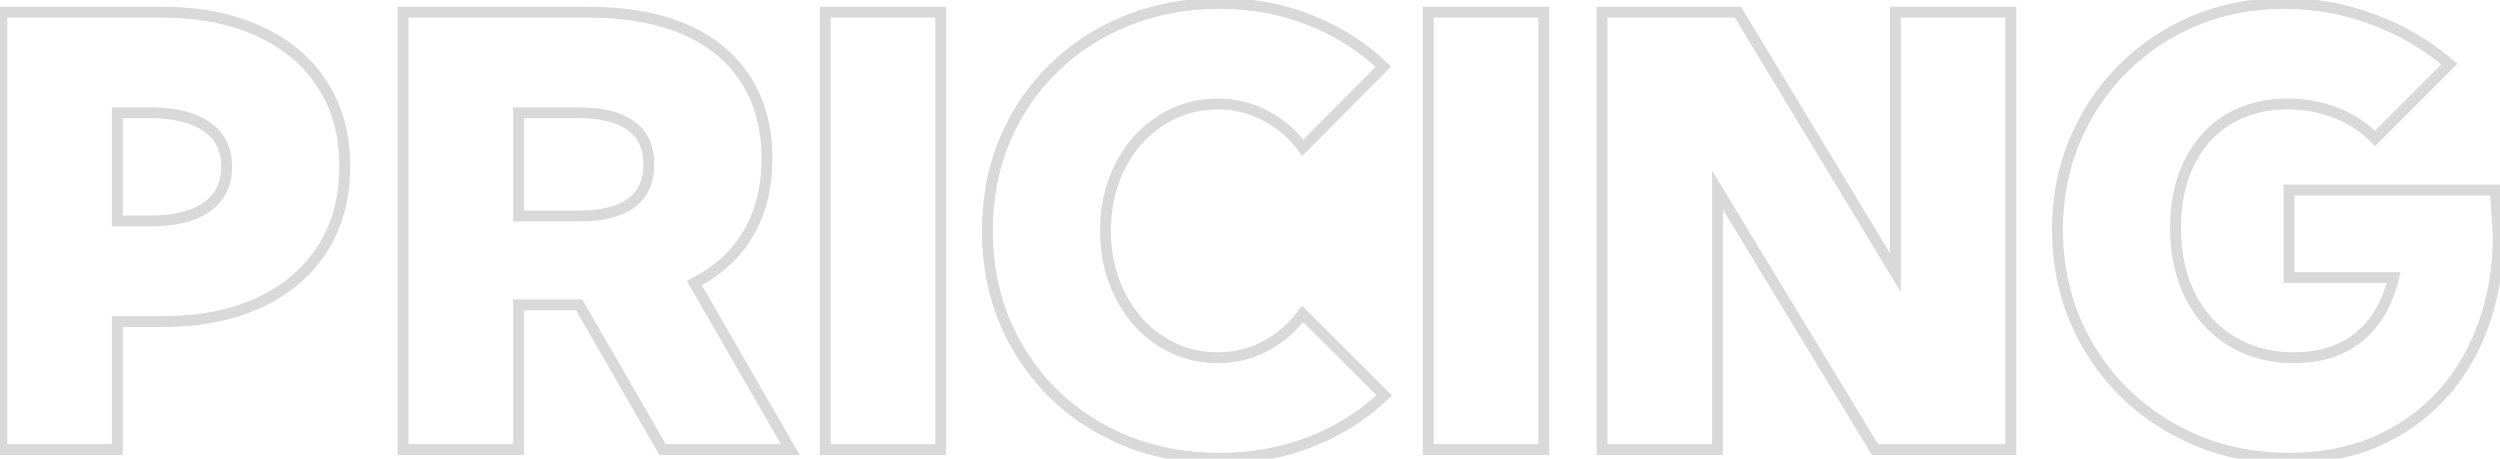 <svg width="545" height="100" viewBox="0 0 545 100" fill="none" xmlns="http://www.w3.org/2000/svg">
<mask id="path-1-outside-1_83_541" maskUnits="userSpaceOnUse" x="-1" y="-1" width="547" height="103" fill="black">
<rect fill="white" x="-1" y="-1" width="547" height="103"/>
<path d="M0.403 98V2.654H35.173C43.351 2.654 50.428 4.031 56.403 6.786C62.42 9.498 67.039 13.375 70.26 18.418C73.523 23.418 75.154 29.372 75.154 36.279C75.154 43.187 73.523 49.183 70.26 54.268C67.039 59.311 62.463 63.209 56.53 65.964C50.597 68.718 43.584 70.095 35.49 70.095H25.575V98H0.403ZM25.575 48.166H32.694C38.118 48.166 42.249 47.149 45.089 45.115C47.97 43.081 49.411 40.136 49.411 36.279C49.411 32.508 47.97 29.626 45.089 27.635C42.207 25.601 38.075 24.584 32.694 24.584H25.575V48.166ZM172.28 98H144.439L126.26 66.472H113.038V98H87.867V2.654H128.167C136.43 2.654 143.464 3.904 149.27 6.404C155.075 8.905 159.504 12.549 162.555 17.337C165.648 22.084 167.195 27.825 167.195 34.563C167.195 40.877 165.839 46.322 163.127 50.899C160.415 55.476 156.495 59.078 151.368 61.705L172.28 98ZM113.038 47.085H126.196C131.239 47.085 135.032 46.153 137.574 44.288C140.159 42.382 141.452 39.563 141.452 35.834C141.452 32.105 140.159 29.309 137.574 27.444C135.032 25.537 131.239 24.584 126.196 24.584H113.038V47.085ZM179.908 98V2.654H205.079V98H179.908ZM301.76 86.177C297.268 90.499 291.95 93.868 285.805 96.284C279.703 98.699 273.05 99.907 265.846 99.907C258.6 99.907 251.883 98.678 245.696 96.22C239.552 93.72 234.191 90.245 229.615 85.796C225.081 81.304 221.542 76.049 219 70.032C216.499 64.014 215.249 57.446 215.249 50.327C215.249 43.208 216.499 36.64 219 30.622C221.542 24.605 225.081 19.371 229.615 14.922C234.191 10.43 239.552 6.955 245.696 4.497C251.883 1.997 258.6 0.747 265.846 0.747C273.008 0.747 279.618 1.976 285.678 4.434C291.78 6.849 297.077 10.218 301.569 14.54L284.026 32.211C281.822 29.245 279.11 26.914 275.889 25.219C272.711 23.524 269.236 22.677 265.465 22.677C261.99 22.677 258.769 23.376 255.803 24.774C252.837 26.173 250.231 28.122 247.985 30.622C245.781 33.122 244.065 36.046 242.836 39.394C241.607 42.742 240.993 46.365 240.993 50.264C240.993 54.204 241.607 57.849 242.836 61.197C244.065 64.544 245.781 67.489 247.985 70.032C250.231 72.532 252.837 74.481 255.803 75.88C258.769 77.278 261.99 77.977 265.465 77.977C269.236 77.977 272.711 77.13 275.889 75.435C279.068 73.74 281.758 71.409 283.962 68.443L301.76 86.177ZM311.358 98V2.654H336.529V98H311.358ZM438.359 98H408.738L374.413 41.428V98H349.242V2.654H378.863L413.187 59.417V2.654H438.359V98ZM517.75 30.177C515.462 27.804 512.665 25.961 509.36 24.647C506.054 23.334 502.495 22.677 498.681 22.677C494.994 22.677 491.647 23.312 488.638 24.584C485.672 25.812 483.108 27.613 480.947 29.987C478.828 32.36 477.175 35.199 475.989 38.504C474.844 41.809 474.272 45.539 474.272 49.691C474.272 53.929 474.887 57.785 476.116 61.26C477.345 64.735 479.103 67.722 481.392 70.223C483.68 72.68 486.392 74.587 489.528 75.943C492.706 77.299 496.223 77.977 500.079 77.977C502.961 77.977 505.588 77.596 507.961 76.833C510.334 76.07 512.432 74.948 514.254 73.464C516.076 71.981 517.623 70.159 518.894 67.998C520.166 65.794 521.14 63.294 521.818 60.497H498.999V41.428H543.938L544.638 51.026C544.638 58.273 543.536 64.904 541.332 70.922C539.171 76.897 536.078 82.046 532.052 86.368C528.026 90.69 523.217 94.038 517.623 96.411C512.072 98.742 505.885 99.907 499.062 99.907C491.943 99.907 485.311 98.657 479.167 96.157C473.065 93.614 467.704 90.097 463.085 85.605C458.509 81.071 454.928 75.774 452.343 69.714C449.8 63.654 448.529 57.107 448.529 50.073C448.529 43.123 449.779 36.661 452.279 30.686C454.779 24.711 458.275 19.477 462.767 14.986C467.259 10.494 472.493 6.998 478.468 4.497C484.485 1.997 490.99 0.747 497.982 0.747C504.55 0.747 510.949 1.891 517.178 4.18C523.407 6.468 529.001 9.731 533.959 13.969L517.75 30.177Z"/>
</mask>
<path d="M0.403 98H-0.782V99.186H0.403V98ZM0.403 2.654V1.468H-0.782V2.654H0.403ZM56.403 6.786L55.907 7.862L55.916 7.867L56.403 6.786ZM70.26 18.418L69.261 19.056L69.267 19.066L70.26 18.418ZM70.26 54.268L69.262 53.628L69.261 53.63L70.26 54.268ZM56.53 65.964L57.029 67.039L56.53 65.964ZM25.575 70.095V68.91H24.389V70.095H25.575ZM25.575 98V99.186H26.76V98H25.575ZM25.575 48.166H24.389V49.352H25.575V48.166ZM45.089 45.115L44.405 44.146L44.398 44.151L45.089 45.115ZM45.089 27.635L44.405 28.603L44.414 28.61L45.089 27.635ZM25.575 24.584V23.398H24.389V24.584H25.575ZM1.589 98V2.654H-0.782V98H1.589ZM0.403 3.84H35.173V1.468H0.403V3.84ZM35.173 3.84C43.22 3.84 50.12 5.195 55.907 7.862L56.899 5.709C50.736 2.868 43.482 1.468 35.173 1.468V3.84ZM55.916 7.867C61.746 10.494 66.177 14.227 69.261 19.056L71.259 17.78C67.902 12.523 63.095 8.501 56.89 5.705L55.916 7.867ZM69.267 19.066C72.385 23.845 73.969 29.565 73.969 36.279H76.34C76.34 29.179 74.66 22.992 71.253 17.77L69.267 19.066ZM73.969 36.279C73.969 42.993 72.386 48.76 69.262 53.628L71.258 54.908C74.66 49.606 76.34 43.38 76.34 36.279H73.969ZM69.261 53.63C66.173 58.465 61.778 62.22 56.031 64.888L57.029 67.039C63.147 64.199 67.906 60.157 71.259 54.906L69.261 53.63ZM56.031 64.888C50.287 67.555 43.452 68.91 35.49 68.91V71.281C43.717 71.281 50.908 69.881 57.029 67.039L56.031 64.888ZM35.49 68.91H25.575V71.281H35.49V68.91ZM24.389 70.095V98H26.76V70.095H24.389ZM25.575 96.814H0.403V99.186H25.575V96.814ZM25.575 49.352H32.694V46.98H25.575V49.352ZM32.694 49.352C38.238 49.352 42.655 48.317 45.779 46.079L44.398 44.151C41.844 45.981 37.998 46.98 32.694 46.98V49.352ZM45.772 46.083C49.002 43.804 50.597 40.479 50.597 36.279H48.225C48.225 39.792 46.939 42.358 44.405 44.146L45.772 46.083ZM50.597 36.279C50.597 32.154 48.992 28.892 45.763 26.659L44.414 28.61C46.948 30.361 48.225 32.862 48.225 36.279H50.597ZM45.772 26.666C42.611 24.434 38.2 23.398 32.694 23.398V25.769C37.951 25.769 41.803 26.767 44.405 28.603L45.772 26.666ZM32.694 23.398H25.575V25.769H32.694V23.398ZM24.389 24.584V48.166H26.76V24.584H24.389ZM172.28 98V99.186H174.332L173.307 97.408L172.28 98ZM144.439 98L143.412 98.592L143.754 99.186H144.439V98ZM126.26 66.472L127.287 65.88L126.945 65.287H126.26V66.472ZM113.038 66.472V65.287H111.853V66.472H113.038ZM113.038 98V99.186H114.224V98H113.038ZM87.867 98H86.682V99.186H87.867V98ZM87.867 2.654V1.468H86.682V2.654H87.867ZM162.555 17.337L161.555 17.974L161.562 17.985L162.555 17.337ZM151.368 61.705L150.827 60.65L149.719 61.218L150.34 62.297L151.368 61.705ZM113.038 47.085H111.853V48.271H113.038V47.085ZM137.574 44.288L138.275 45.245L138.278 45.242L137.574 44.288ZM137.574 27.444L136.863 28.392L136.872 28.399L136.881 28.406L137.574 27.444ZM113.038 24.584V23.398H111.853V24.584H113.038ZM172.28 96.814H144.439V99.186H172.28V96.814ZM145.466 97.408L127.287 65.88L125.233 67.064L143.412 98.592L145.466 97.408ZM126.26 65.287H113.038V67.658H126.26V65.287ZM111.853 66.472V98H114.224V66.472H111.853ZM113.038 96.814H87.867V99.186H113.038V96.814ZM89.053 98V2.654H86.682V98H89.053ZM87.867 3.84H128.167V1.468H87.867V3.84ZM128.167 3.84C136.316 3.84 143.182 5.073 148.801 7.493L149.739 5.315C143.747 2.735 136.544 1.468 128.167 1.468V3.84ZM148.801 7.493C154.414 9.911 158.646 13.409 161.555 17.974L163.555 16.7C160.362 11.689 155.737 7.899 149.739 5.315L148.801 7.493ZM161.562 17.985C164.507 22.504 166.009 28.011 166.009 34.563H168.381C168.381 27.64 166.789 21.663 163.548 16.69L161.562 17.985ZM166.009 34.563C166.009 40.705 164.692 45.933 162.107 50.295L164.147 51.504C166.986 46.712 168.381 41.05 168.381 34.563H166.009ZM162.107 50.295C159.518 54.663 155.772 58.116 150.827 60.65L151.908 62.76C157.218 60.04 161.311 56.289 164.147 51.504L162.107 50.295ZM150.34 62.297L171.253 98.592L173.307 97.408L152.395 61.113L150.34 62.297ZM113.038 48.271H126.196V45.9H113.038V48.271ZM126.196 48.271C131.352 48.271 135.44 47.324 138.275 45.245L136.873 43.332C134.623 44.982 131.126 45.9 126.196 45.9V48.271ZM138.278 45.242C141.217 43.074 142.637 39.871 142.637 35.834H140.266C140.266 39.256 139.101 41.689 136.87 43.334L138.278 45.242ZM142.637 35.834C142.637 31.798 141.217 28.61 138.268 26.483L136.881 28.406C139.101 30.007 140.266 32.412 140.266 35.834H142.637ZM138.286 26.495C135.449 24.368 131.356 23.398 126.196 23.398V25.769C131.122 25.769 134.615 26.706 136.863 28.392L138.286 26.495ZM126.196 23.398H113.038V25.769H126.196V23.398ZM111.853 24.584V47.085H114.224V24.584H111.853ZM179.908 98H178.722V99.186H179.908V98ZM179.908 2.654V1.468H178.722V2.654H179.908ZM205.079 2.654H206.265V1.468H205.079V2.654ZM205.079 98V99.186H206.265V98H205.079ZM181.093 98V2.654H178.722V98H181.093ZM179.908 3.84H205.079V1.468H179.908V3.84ZM203.893 2.654V98H206.265V2.654H203.893ZM205.079 96.814H179.908V99.186H205.079V96.814ZM301.76 86.177L302.582 87.031L303.454 86.192L302.597 85.337L301.76 86.177ZM285.805 96.284L285.372 95.18L285.369 95.181L285.805 96.284ZM245.696 96.22L245.25 97.318L245.259 97.322L245.696 96.22ZM229.615 85.796L228.78 86.638L228.788 86.646L229.615 85.796ZM219 70.032L217.905 70.487L217.907 70.493L219 70.032ZM219 30.622L217.907 30.161L217.905 30.167L219 30.622ZM229.615 14.922L230.445 15.768L230.445 15.768L229.615 14.922ZM245.696 4.497L246.137 5.598L246.141 5.597L245.696 4.497ZM285.678 4.434L285.233 5.533L285.242 5.536L285.678 4.434ZM301.569 14.54L302.411 15.376L303.259 14.521L302.391 13.686L301.569 14.54ZM284.026 32.211L283.074 32.918L283.896 34.025L284.867 33.047L284.026 32.211ZM275.889 25.219L275.331 26.265L275.337 26.268L275.889 25.219ZM247.985 30.622L247.103 29.83L247.095 29.838L247.985 30.622ZM242.836 39.394L241.723 38.986L242.836 39.394ZM242.836 61.197L241.723 61.605L242.836 61.197ZM247.985 70.032L247.089 70.808L247.096 70.816L247.103 70.824L247.985 70.032ZM283.962 68.443L284.799 67.603L283.828 66.635L283.01 67.736L283.962 68.443ZM300.938 85.323C296.564 89.531 291.38 92.818 285.372 95.18L286.239 97.387C292.519 94.918 297.972 91.468 302.582 87.031L300.938 85.323ZM285.369 95.181C279.419 97.537 272.915 98.721 265.846 98.721V101.093C273.185 101.093 279.988 99.862 286.242 97.386L285.369 95.181ZM265.846 98.721C258.737 98.721 252.17 97.516 246.134 95.118L245.259 97.322C251.597 99.84 258.463 101.093 265.846 101.093V98.721ZM246.143 95.122C240.134 92.677 234.904 89.285 230.441 84.946L228.788 86.646C233.479 91.206 238.969 94.763 245.25 97.318L246.143 95.122ZM230.449 84.953C226.027 80.573 222.576 75.449 220.092 69.57L217.907 70.493C220.509 76.65 224.134 82.035 228.78 86.638L230.449 84.953ZM220.094 69.577C217.659 63.717 216.435 57.305 216.435 50.327H214.064C214.064 57.588 215.339 64.312 217.905 70.487L220.094 69.577ZM216.435 50.327C216.435 43.349 217.659 36.938 220.094 31.077L217.905 30.167C215.339 36.342 214.064 43.066 214.064 50.327H216.435ZM220.092 31.084C222.575 25.206 226.026 20.105 230.445 15.768L228.784 14.076C224.135 18.638 220.509 24.003 217.907 30.161L220.092 31.084ZM230.445 15.768C234.906 11.39 240.133 8 246.137 5.598L245.256 3.397C238.971 5.911 233.476 9.471 228.784 14.076L230.445 15.768ZM246.141 5.597C252.175 3.158 258.739 1.933 265.846 1.933V-0.438C258.461 -0.438 251.592 0.836 245.252 3.398L246.141 5.597ZM265.846 1.933C272.87 1.933 279.327 3.137 285.233 5.533L286.124 3.335C279.91 0.815 273.146 -0.438 265.846 -0.438V1.933ZM285.242 5.536C291.208 7.898 296.372 11.185 300.747 15.395L302.391 13.686C297.782 9.251 292.352 5.801 286.115 3.332L285.242 5.536ZM300.728 13.705L283.184 31.376L284.867 33.047L302.411 15.376L300.728 13.705ZM284.977 31.504C282.669 28.398 279.822 25.949 276.442 24.17L275.337 26.268C278.398 27.88 280.974 30.092 283.074 32.918L284.977 31.504ZM276.447 24.173C273.089 22.382 269.421 21.491 265.465 21.491V23.862C269.051 23.862 272.333 24.666 275.331 26.265L276.447 24.173ZM265.465 21.491C261.826 21.491 258.431 22.225 255.298 23.702L256.309 25.847C259.108 24.527 262.154 23.862 265.465 23.862V21.491ZM255.298 23.702C252.185 25.169 249.452 27.215 247.103 29.83L248.867 31.415C251.01 29.029 253.489 27.176 256.309 25.847L255.298 23.702ZM247.095 29.838C244.788 32.456 242.999 35.51 241.723 38.986L243.949 39.803C245.131 36.583 246.774 33.789 248.874 31.406L247.095 29.838ZM241.723 38.986C240.442 42.476 239.807 46.239 239.807 50.264H242.178C242.178 46.491 242.772 43.008 243.949 39.803L241.723 38.986ZM239.807 50.264C239.807 54.329 240.441 58.113 241.723 61.605L243.949 60.788C242.773 57.584 242.178 54.08 242.178 50.264H239.807ZM241.723 61.605C242.998 65.079 244.786 68.151 247.089 70.808L248.881 69.255C246.777 66.828 245.131 64.009 243.949 60.788L241.723 61.605ZM247.103 70.824C249.452 73.439 252.185 75.485 255.298 76.952L256.309 74.807C253.489 73.478 251.01 71.625 248.867 69.24L247.103 70.824ZM255.298 76.952C258.431 78.43 261.826 79.163 265.465 79.163V76.792C262.154 76.792 259.108 76.127 256.309 74.807L255.298 76.952ZM265.465 79.163C269.421 79.163 273.089 78.272 276.447 76.481L275.331 74.389C272.333 75.988 269.051 76.792 265.465 76.792V79.163ZM276.447 76.481C279.784 74.701 282.608 72.253 284.914 69.15L283.01 67.736C280.908 70.565 278.351 72.778 275.331 74.389L276.447 76.481ZM283.125 69.283L300.923 87.017L302.597 85.337L284.799 67.603L283.125 69.283ZM311.358 98H310.172V99.186H311.358V98ZM311.358 2.654V1.468H310.172V2.654H311.358ZM336.529 2.654H337.715V1.468H336.529V2.654ZM336.529 98V99.186H337.715V98H336.529ZM312.544 98V2.654H310.172V98H312.544ZM311.358 3.84H336.529V1.468H311.358V3.84ZM335.344 2.654V98H337.715V2.654H335.344ZM336.529 96.814H311.358V99.186H336.529V96.814ZM438.359 98V99.186H439.544V98H438.359ZM408.738 98L407.724 98.615L408.071 99.186H408.738V98ZM374.413 41.428L375.427 40.813L373.228 37.188V41.428H374.413ZM374.413 98V99.186H375.599V98H374.413ZM349.242 98H348.057V99.186H349.242V98ZM349.242 2.654V1.468H348.057V2.654H349.242ZM378.863 2.654L379.877 2.041L379.531 1.468H378.863V2.654ZM413.187 59.417L412.173 60.03L414.373 63.669V59.417H413.187ZM413.187 2.654V1.468H412.002V2.654H413.187ZM438.359 2.654H439.544V1.468H438.359V2.654ZM438.359 96.814H408.738V99.186H438.359V96.814ZM409.752 97.385L375.427 40.813L373.4 42.043L407.724 98.615L409.752 97.385ZM373.228 41.428V98H375.599V41.428H373.228ZM374.413 96.814H349.242V99.186H374.413V96.814ZM350.428 98V2.654H348.057V98H350.428ZM349.242 3.84H378.863V1.468H349.242V3.84ZM377.848 3.268L412.173 60.03L414.202 58.803L379.877 2.041L377.848 3.268ZM414.373 59.417V2.654H412.002V59.417H414.373ZM413.187 3.84H438.359V1.468H413.187V3.84ZM437.173 2.654V98H439.544V2.654H437.173ZM517.75 30.177L516.897 31L517.735 31.869L518.588 31.016L517.75 30.177ZM488.638 24.584L489.092 25.679L489.099 25.676L488.638 24.584ZM480.947 29.987L480.07 29.188L480.062 29.197L480.947 29.987ZM475.989 38.504L474.873 38.104L474.868 38.116L475.989 38.504ZM476.116 61.26L474.998 61.655L476.116 61.26ZM481.392 70.222L480.517 71.023L480.524 71.03L481.392 70.222ZM489.528 75.943L489.057 77.031L489.062 77.034L489.528 75.943ZM507.961 76.833L508.324 77.962L507.961 76.833ZM518.894 67.998L519.916 68.599L519.921 68.59L518.894 67.998ZM521.818 60.497L522.97 60.777L523.326 59.312H521.818V60.497ZM498.999 60.497H497.813V61.683H498.999V60.497ZM498.999 41.428V40.242H497.813V41.428H498.999ZM543.938 41.428L545.121 41.342L545.041 40.242H543.938V41.428ZM544.638 51.026H545.823V50.983L545.82 50.94L544.638 51.026ZM541.332 70.922L540.219 70.514L540.217 70.519L541.332 70.922ZM517.623 96.411L518.082 97.504L518.086 97.502L517.623 96.411ZM479.167 96.157L478.711 97.251L478.72 97.255L479.167 96.157ZM463.085 85.605L462.251 86.447L462.259 86.455L463.085 85.605ZM452.343 69.714L451.25 70.173L451.252 70.179L452.343 69.714ZM478.468 4.497L478.013 3.403L478.01 3.404L478.468 4.497ZM533.959 13.969L534.797 14.807L535.704 13.9L534.729 13.067L533.959 13.969ZM518.604 29.354C516.189 26.85 513.247 24.916 509.798 23.545L508.922 25.749C512.083 27.005 514.734 28.758 516.897 31L518.604 29.354ZM509.798 23.545C506.343 22.172 502.634 21.491 498.681 21.491V23.862C502.356 23.862 505.766 24.495 508.922 25.749L509.798 23.545ZM498.681 21.491C494.856 21.491 491.349 22.151 488.176 23.491L489.099 25.676C491.944 24.474 495.132 23.862 498.681 23.862V21.491ZM488.184 23.488C485.057 24.784 482.349 26.686 480.07 29.188L481.823 30.785C483.867 28.541 486.286 26.841 489.092 25.679L488.184 23.488ZM480.062 29.197C477.832 31.695 476.105 34.67 474.873 38.104L477.104 38.905C478.245 35.728 479.824 33.024 481.831 30.776L480.062 29.197ZM474.868 38.116C473.674 41.567 473.087 45.431 473.087 49.691H475.458C475.458 45.647 476.015 42.052 477.109 38.892L474.868 38.116ZM473.087 49.691C473.087 54.044 473.718 58.036 474.998 61.655L477.234 60.865C476.056 57.534 475.458 53.814 475.458 49.691H473.087ZM474.998 61.655C476.275 65.267 478.112 68.396 480.517 71.023L482.266 69.422C480.094 67.049 478.414 64.203 477.234 60.865L474.998 61.655ZM480.524 71.03C482.926 73.61 485.774 75.612 489.057 77.031L489.998 74.855C487.01 73.563 484.434 71.751 482.259 69.415L480.524 71.03ZM489.062 77.034C492.404 78.46 496.082 79.163 500.079 79.163V76.792C496.365 76.792 493.008 76.139 489.993 74.853L489.062 77.034ZM500.079 79.163C503.065 79.163 505.817 78.768 508.324 77.962L507.598 75.704C505.359 76.424 502.857 76.792 500.079 76.792V79.163ZM508.324 77.962C510.829 77.157 513.059 75.966 515.003 74.384L513.506 72.545C511.805 73.929 509.84 74.984 507.598 75.704L508.324 77.962ZM515.003 74.384C516.941 72.806 518.578 70.873 519.916 68.599L517.872 67.397C516.668 69.445 515.211 71.156 513.506 72.545L515.003 74.384ZM519.921 68.59C521.256 66.277 522.269 63.669 522.97 60.777L520.666 60.218C520.011 62.919 519.075 65.311 517.867 67.405L519.921 68.59ZM521.818 59.312H498.999V61.683H521.818V59.312ZM500.184 60.497V41.428H497.813V60.497H500.184ZM498.999 42.614H543.938V40.242H498.999V42.614ZM542.756 41.514L543.455 51.112L545.82 50.94L545.121 41.342L542.756 41.514ZM543.452 51.026C543.452 58.151 542.369 64.643 540.219 70.514L542.446 71.329C544.703 65.166 545.823 58.394 545.823 51.026H543.452ZM540.217 70.519C538.106 76.355 535.093 81.363 531.184 85.56L532.92 87.176C537.062 82.728 540.236 77.439 542.447 71.325L540.217 70.519ZM531.184 85.56C527.275 89.757 522.605 93.01 517.16 95.32L518.086 97.502C523.828 95.066 528.777 91.624 532.92 87.176L531.184 85.56ZM517.164 95.318C511.776 97.58 505.748 98.721 499.062 98.721V101.093C506.022 101.093 512.367 99.903 518.082 97.504L517.164 95.318ZM499.062 98.721C492.085 98.721 485.606 97.497 479.614 95.058L478.72 97.255C485.016 99.817 491.801 101.093 499.062 101.093V98.721ZM479.623 95.062C473.655 92.576 468.421 89.14 463.912 84.755L462.259 86.455C466.987 91.054 472.474 94.653 478.711 97.251L479.623 95.062ZM463.92 84.763C459.454 80.339 455.959 75.171 453.433 69.249L451.252 70.179C453.896 76.377 457.563 81.803 462.251 86.447L463.92 84.763ZM453.436 69.255C450.959 63.351 449.715 56.961 449.715 50.073H447.343C447.343 57.254 448.642 63.958 451.25 70.173L453.436 69.255ZM449.715 50.073C449.715 43.269 450.938 36.963 453.373 31.143L451.186 30.228C448.62 36.358 447.343 42.978 447.343 50.073H449.715ZM453.373 31.143C455.815 25.308 459.225 20.204 463.606 15.824L461.929 14.147C457.326 18.75 453.744 24.114 451.186 30.228L453.373 31.143ZM463.606 15.824C467.986 11.443 473.09 8.033 478.925 5.591L478.01 3.404C471.896 5.962 466.532 9.544 461.929 14.147L463.606 15.824ZM478.922 5.592C484.785 3.156 491.134 1.933 497.982 1.933V-0.438C490.845 -0.438 484.185 0.838 478.013 3.403L478.922 5.592ZM497.982 1.933C504.409 1.933 510.669 3.052 516.769 5.293L517.587 3.067C511.228 0.731 504.691 -0.438 497.982 -0.438V1.933ZM516.769 5.293C522.869 7.533 528.339 10.725 533.189 14.87L534.729 13.067C529.662 8.737 523.946 5.403 517.587 3.067L516.769 5.293ZM533.121 13.13L516.912 29.339L518.588 31.016L534.797 14.807L533.121 13.13Z" fill="black" fill-opacity="0.15" mask="url(#path-1-outside-1_83_541)"/>
</svg>
